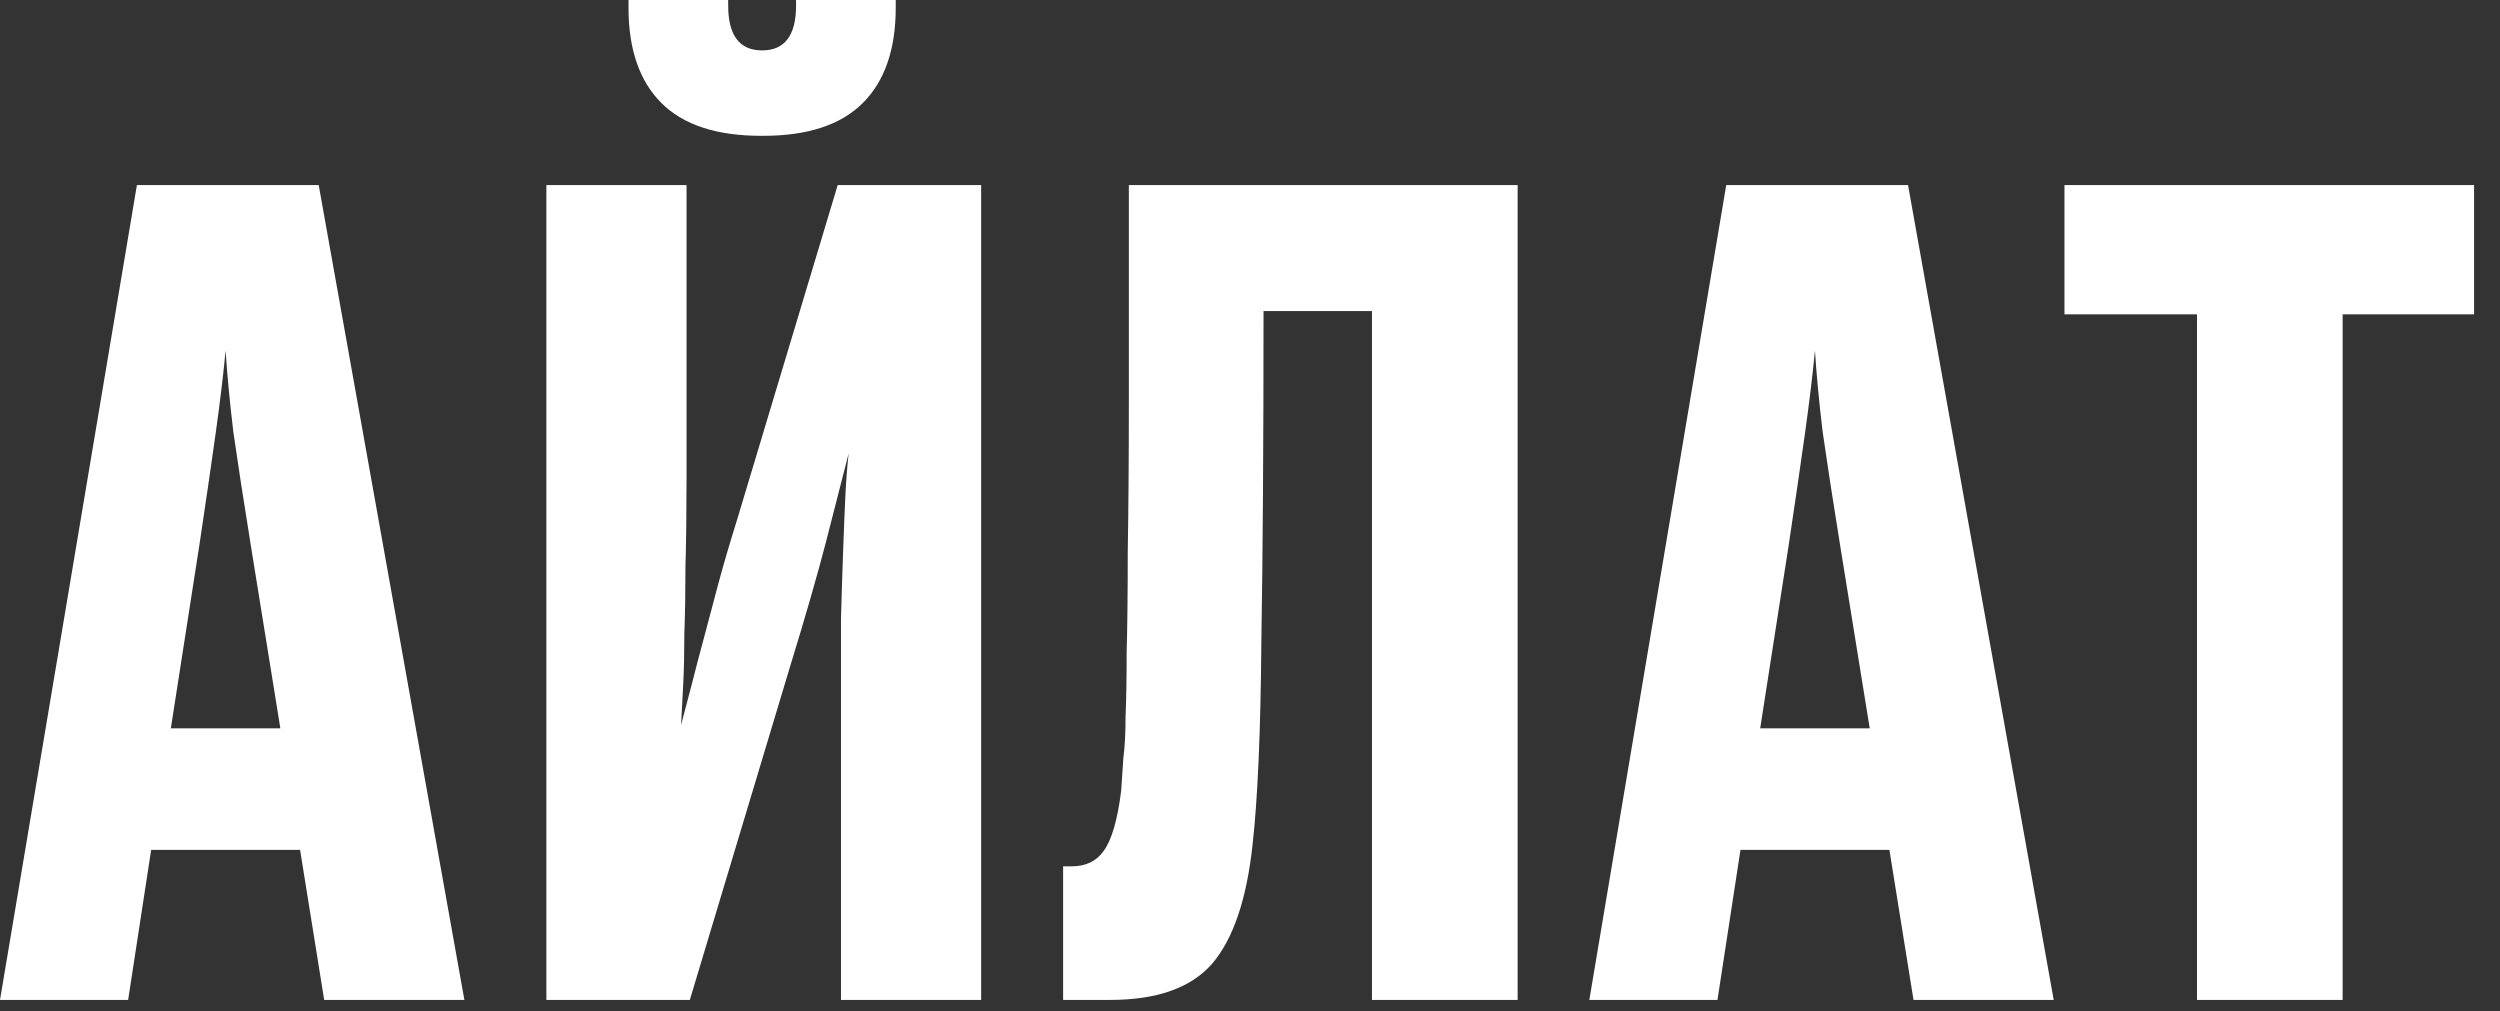 <?xml version="1.0" encoding="UTF-8"?> <svg xmlns="http://www.w3.org/2000/svg" width="89" height="36" viewBox="0 0 89 36" fill="none"><rect x="0" y="0" width="89" height="36" fill="#333333" stroke="none"/><path d="M6.082 25.928H9.981L8.929 19.417C8.669 17.805 8.461 16.453 8.305 15.362C8.175 14.27 8.084 13.308 8.032 12.477C7.954 13.308 7.837 14.283 7.681 15.401C7.525 16.518 7.33 17.857 7.096 19.417L6.082 25.928ZM10.683 30.256H5.381L4.562 35.597H3.56472e-06L4.874 6.589H11.346L16.532 35.597H11.541L10.683 30.256ZM29.939 25.226C29.939 24.03 29.939 22.965 29.939 22.029C29.965 21.093 29.991 20.274 30.017 19.573C30.043 18.845 30.069 18.208 30.095 17.662C30.121 17.116 30.16 16.61 30.212 16.142C29.978 17.051 29.705 18.117 29.393 19.339C29.081 20.534 28.665 21.977 28.145 23.667L24.558 35.597H19.451V6.589H24.441V16.96C24.441 18.208 24.428 19.287 24.402 20.197C24.402 21.08 24.389 21.86 24.363 22.536C24.363 23.212 24.35 23.809 24.324 24.329C24.298 24.849 24.272 25.343 24.246 25.811C24.376 25.317 24.506 24.823 24.636 24.329C24.766 23.809 24.909 23.264 25.065 22.692C25.221 22.094 25.39 21.457 25.572 20.781C25.754 20.105 25.975 19.352 26.235 18.52L29.822 6.589H34.929V35.597H29.939V25.226ZM27.093 4.835C25.507 4.835 24.324 4.445 23.544 3.665C22.765 2.885 22.375 1.755 22.375 0.273V-3.35882e-06H25.923V0.195C25.923 1.261 26.326 1.794 27.131 1.794C27.937 1.794 28.34 1.261 28.34 0.195V-3.35882e-06H31.888V0.273C31.888 1.755 31.498 2.885 30.718 3.665C29.939 4.445 28.756 4.835 27.171 4.835H27.093ZM48.842 11.073H44.982C44.982 15.752 44.956 19.69 44.904 22.887C44.878 26.058 44.774 28.449 44.592 30.061C44.384 32.01 43.904 33.427 43.15 34.311C42.396 35.169 41.187 35.597 39.524 35.597H37.847V30.841H38.159C38.653 30.841 39.03 30.659 39.29 30.295C39.576 29.905 39.784 29.19 39.914 28.15C39.94 27.761 39.966 27.371 39.992 26.981C40.044 26.591 40.07 26.097 40.07 25.499C40.096 24.901 40.109 24.148 40.109 23.238C40.135 22.302 40.148 21.106 40.148 19.651C40.173 18.169 40.187 16.376 40.187 14.27C40.187 12.139 40.187 9.578 40.187 6.589H54.028V35.597H48.842V11.073ZM62.663 25.928H66.562L65.509 19.417C65.249 17.805 65.041 16.453 64.885 15.362C64.755 14.27 64.664 13.308 64.612 12.477C64.534 13.308 64.417 14.283 64.261 15.401C64.105 16.518 63.91 17.857 63.676 19.417L62.663 25.928ZM67.263 30.256H61.961L61.142 35.597H56.58L61.454 6.589H67.926L73.112 35.597H68.121L67.263 30.256ZM78.213 11.19H73.495V6.589H88.077V11.19H83.398V35.597H78.213V11.19Z" fill="white"></path></svg> 